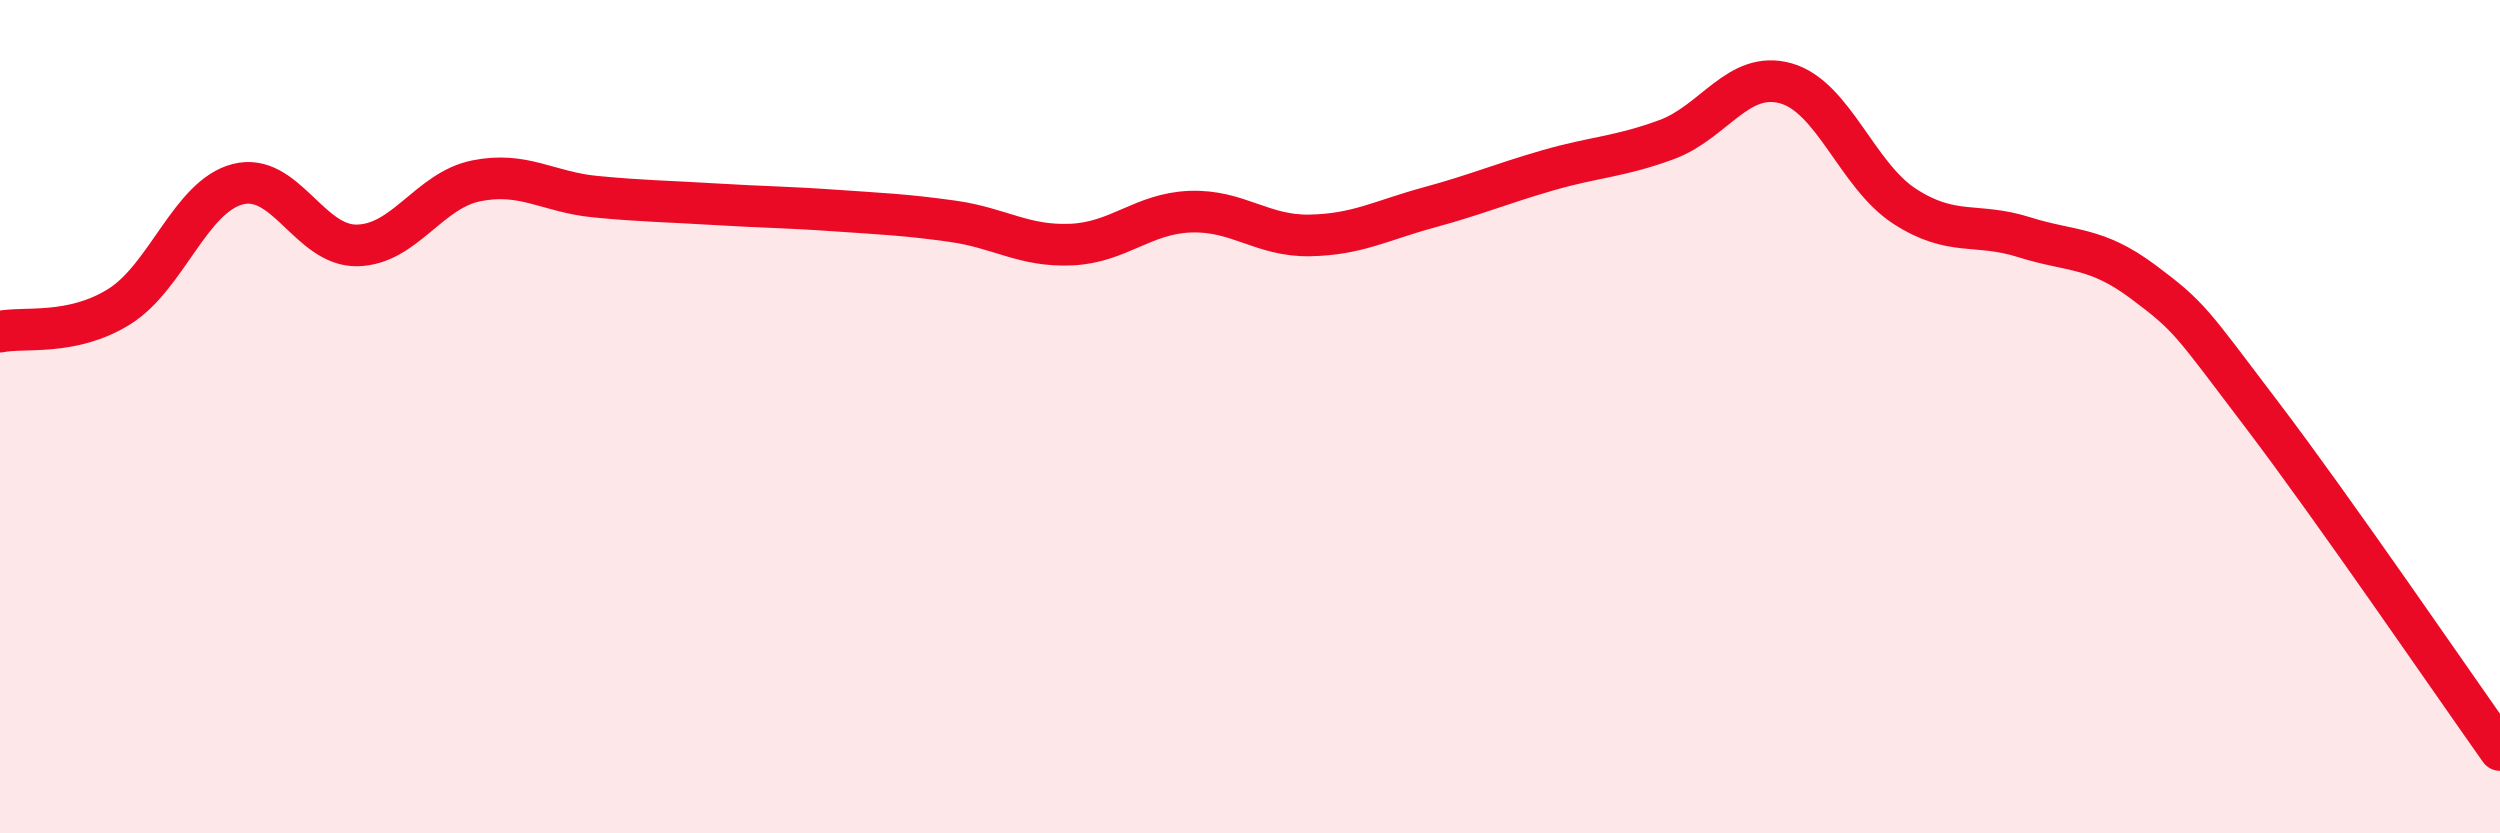 
    <svg width="60" height="20" viewBox="0 0 60 20" xmlns="http://www.w3.org/2000/svg">
      <path
        d="M 0,7.96 C 0.57,7.84 1.72,8.07 2.86,7.36 C 4,6.65 4.57,4.71 5.71,4.42 C 6.85,4.13 7.43,5.91 8.57,5.89 C 9.71,5.87 10.29,4.57 11.43,4.34 C 12.57,4.11 13.15,4.61 14.29,4.72 C 15.43,4.83 16,4.83 17.14,4.9 C 18.28,4.97 18.86,4.97 20,5.05 C 21.14,5.13 21.72,5.15 22.86,5.31 C 24,5.47 24.57,5.92 25.71,5.87 C 26.85,5.82 27.43,5.12 28.57,5.08 C 29.71,5.04 30.29,5.67 31.43,5.65 C 32.57,5.63 33.15,5.29 34.29,4.98 C 35.43,4.67 36,4.42 37.14,4.09 C 38.28,3.76 38.86,3.77 40,3.35 C 41.14,2.93 41.72,1.68 42.86,2 C 44,2.32 44.57,4.21 45.71,4.95 C 46.85,5.69 47.43,5.33 48.57,5.69 C 49.71,6.05 50.29,5.91 51.43,6.76 C 52.57,7.61 52.58,7.71 54.29,9.96 C 56,12.21 58.86,16.39 60,18L60 20L0 20Z"
        fill="#EB0A25"
        opacity="0.1"
        stroke-linecap="round"
        stroke-linejoin="round"
      />
      <path
        d="M 0,7.96 C 0.57,7.84 1.72,8.07 2.86,7.36 C 4,6.65 4.57,4.71 5.71,4.42 C 6.85,4.13 7.43,5.91 8.57,5.89 C 9.71,5.87 10.29,4.57 11.43,4.34 C 12.57,4.11 13.15,4.61 14.29,4.72 C 15.43,4.83 16,4.83 17.14,4.9 C 18.28,4.97 18.86,4.97 20,5.05 C 21.14,5.13 21.72,5.15 22.86,5.31 C 24,5.47 24.57,5.92 25.71,5.87 C 26.85,5.82 27.43,5.12 28.57,5.08 C 29.71,5.04 30.29,5.67 31.43,5.65 C 32.57,5.63 33.15,5.29 34.29,4.98 C 35.43,4.67 36,4.42 37.14,4.09 C 38.28,3.76 38.86,3.77 40,3.35 C 41.14,2.93 41.72,1.68 42.86,2 C 44,2.32 44.57,4.21 45.71,4.95 C 46.85,5.69 47.43,5.33 48.57,5.69 C 49.71,6.05 50.29,5.91 51.43,6.76 C 52.57,7.61 52.58,7.71 54.29,9.96 C 56,12.21 58.86,16.39 60,18"
        stroke="#EB0A25"
        stroke-width="1"
        fill="none"
        stroke-linecap="round"
        stroke-linejoin="round"
      />
    </svg>
  